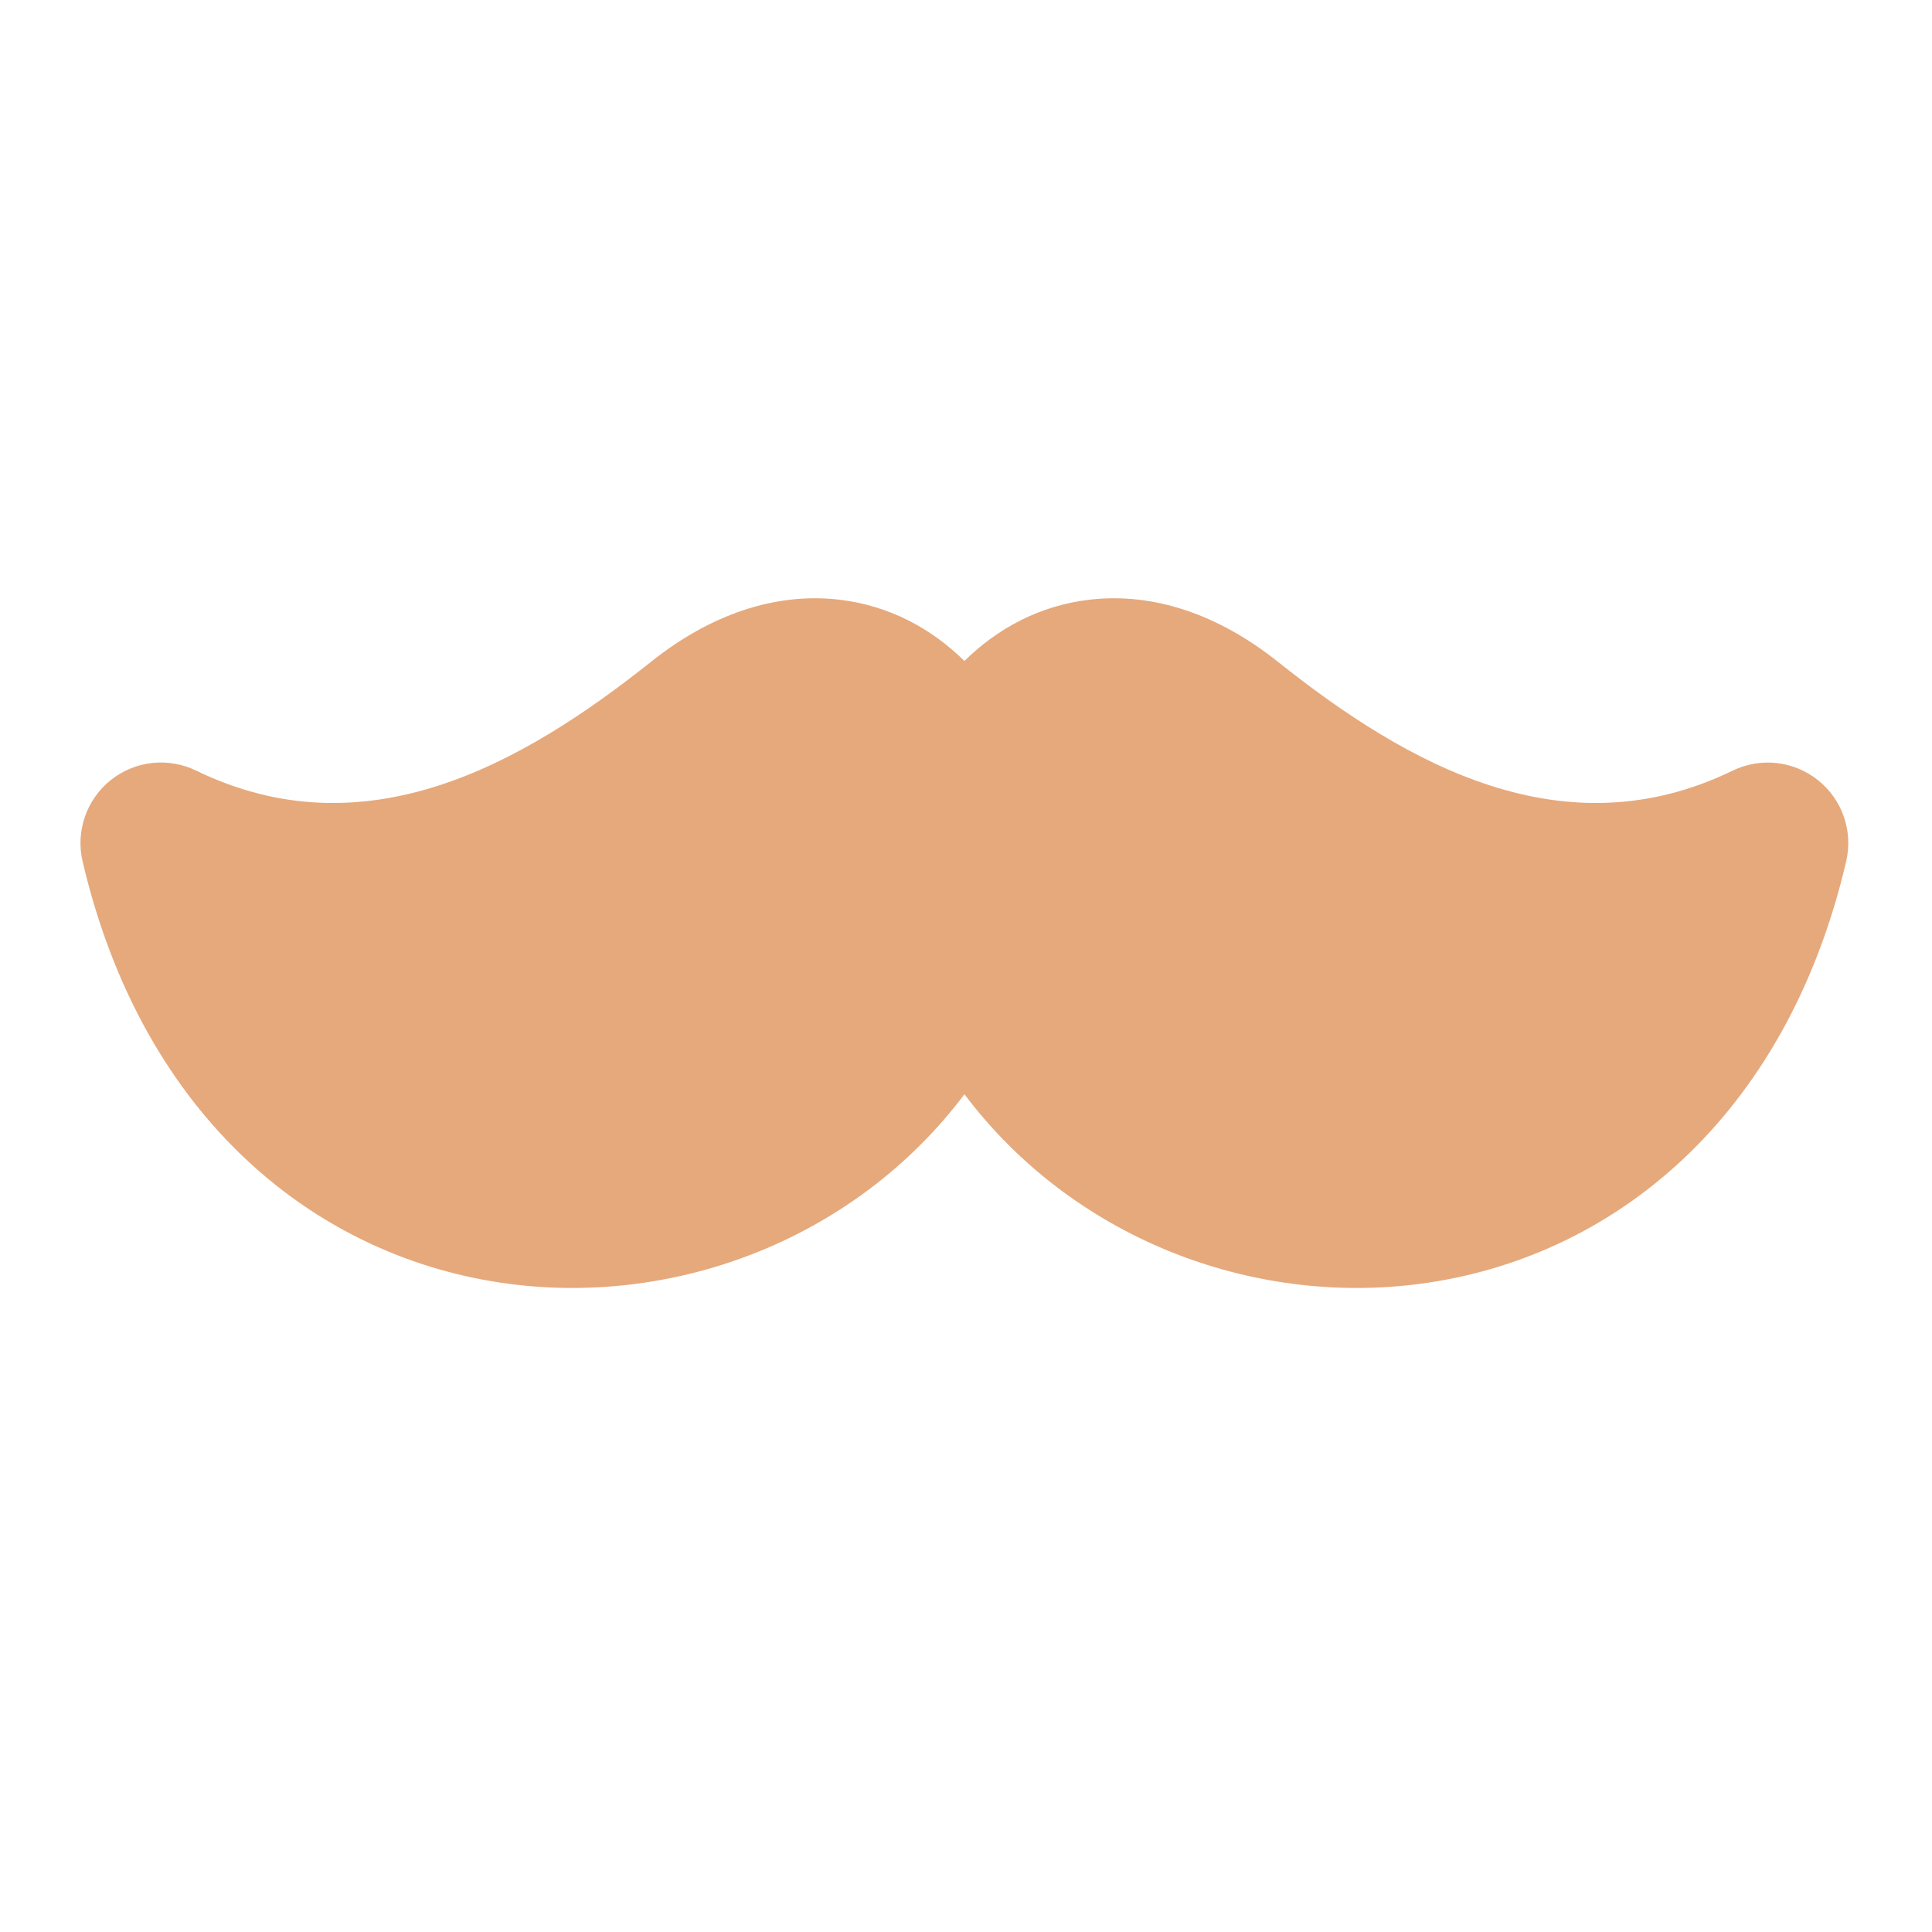 <?xml version="1.0" encoding="UTF-8"?> <svg xmlns="http://www.w3.org/2000/svg" width="24" height="24" viewBox="0 0 24 24" fill="none"><path fill-rule="evenodd" clip-rule="evenodd" d="M11.98 13.594C10.64 15.373 8.428 16.226 6.32 15.948C3.937 15.634 1.774 13.898 1.026 10.7C0.983 10.516 0.993 10.323 1.055 10.145C1.117 9.966 1.228 9.809 1.375 9.691C1.523 9.573 1.701 9.499 1.889 9.478C2.077 9.458 2.267 9.49 2.437 9.573C4.53 10.589 6.471 9.509 8.091 8.218C8.819 7.638 9.626 7.355 10.43 7.45C11.05 7.523 11.576 7.811 11.98 8.211C12.385 7.811 12.91 7.523 13.531 7.45C14.335 7.355 15.142 7.638 15.871 8.218C17.49 9.509 19.431 10.589 21.524 9.573C21.694 9.491 21.884 9.458 22.071 9.479C22.259 9.5 22.437 9.574 22.584 9.692C22.732 9.81 22.843 9.967 22.905 10.145C22.967 10.324 22.977 10.516 22.934 10.7C22.187 13.898 20.024 15.634 17.641 15.948C15.533 16.226 13.321 15.373 11.981 13.594H11.98Z" fill="#E6A97C"></path></svg> 